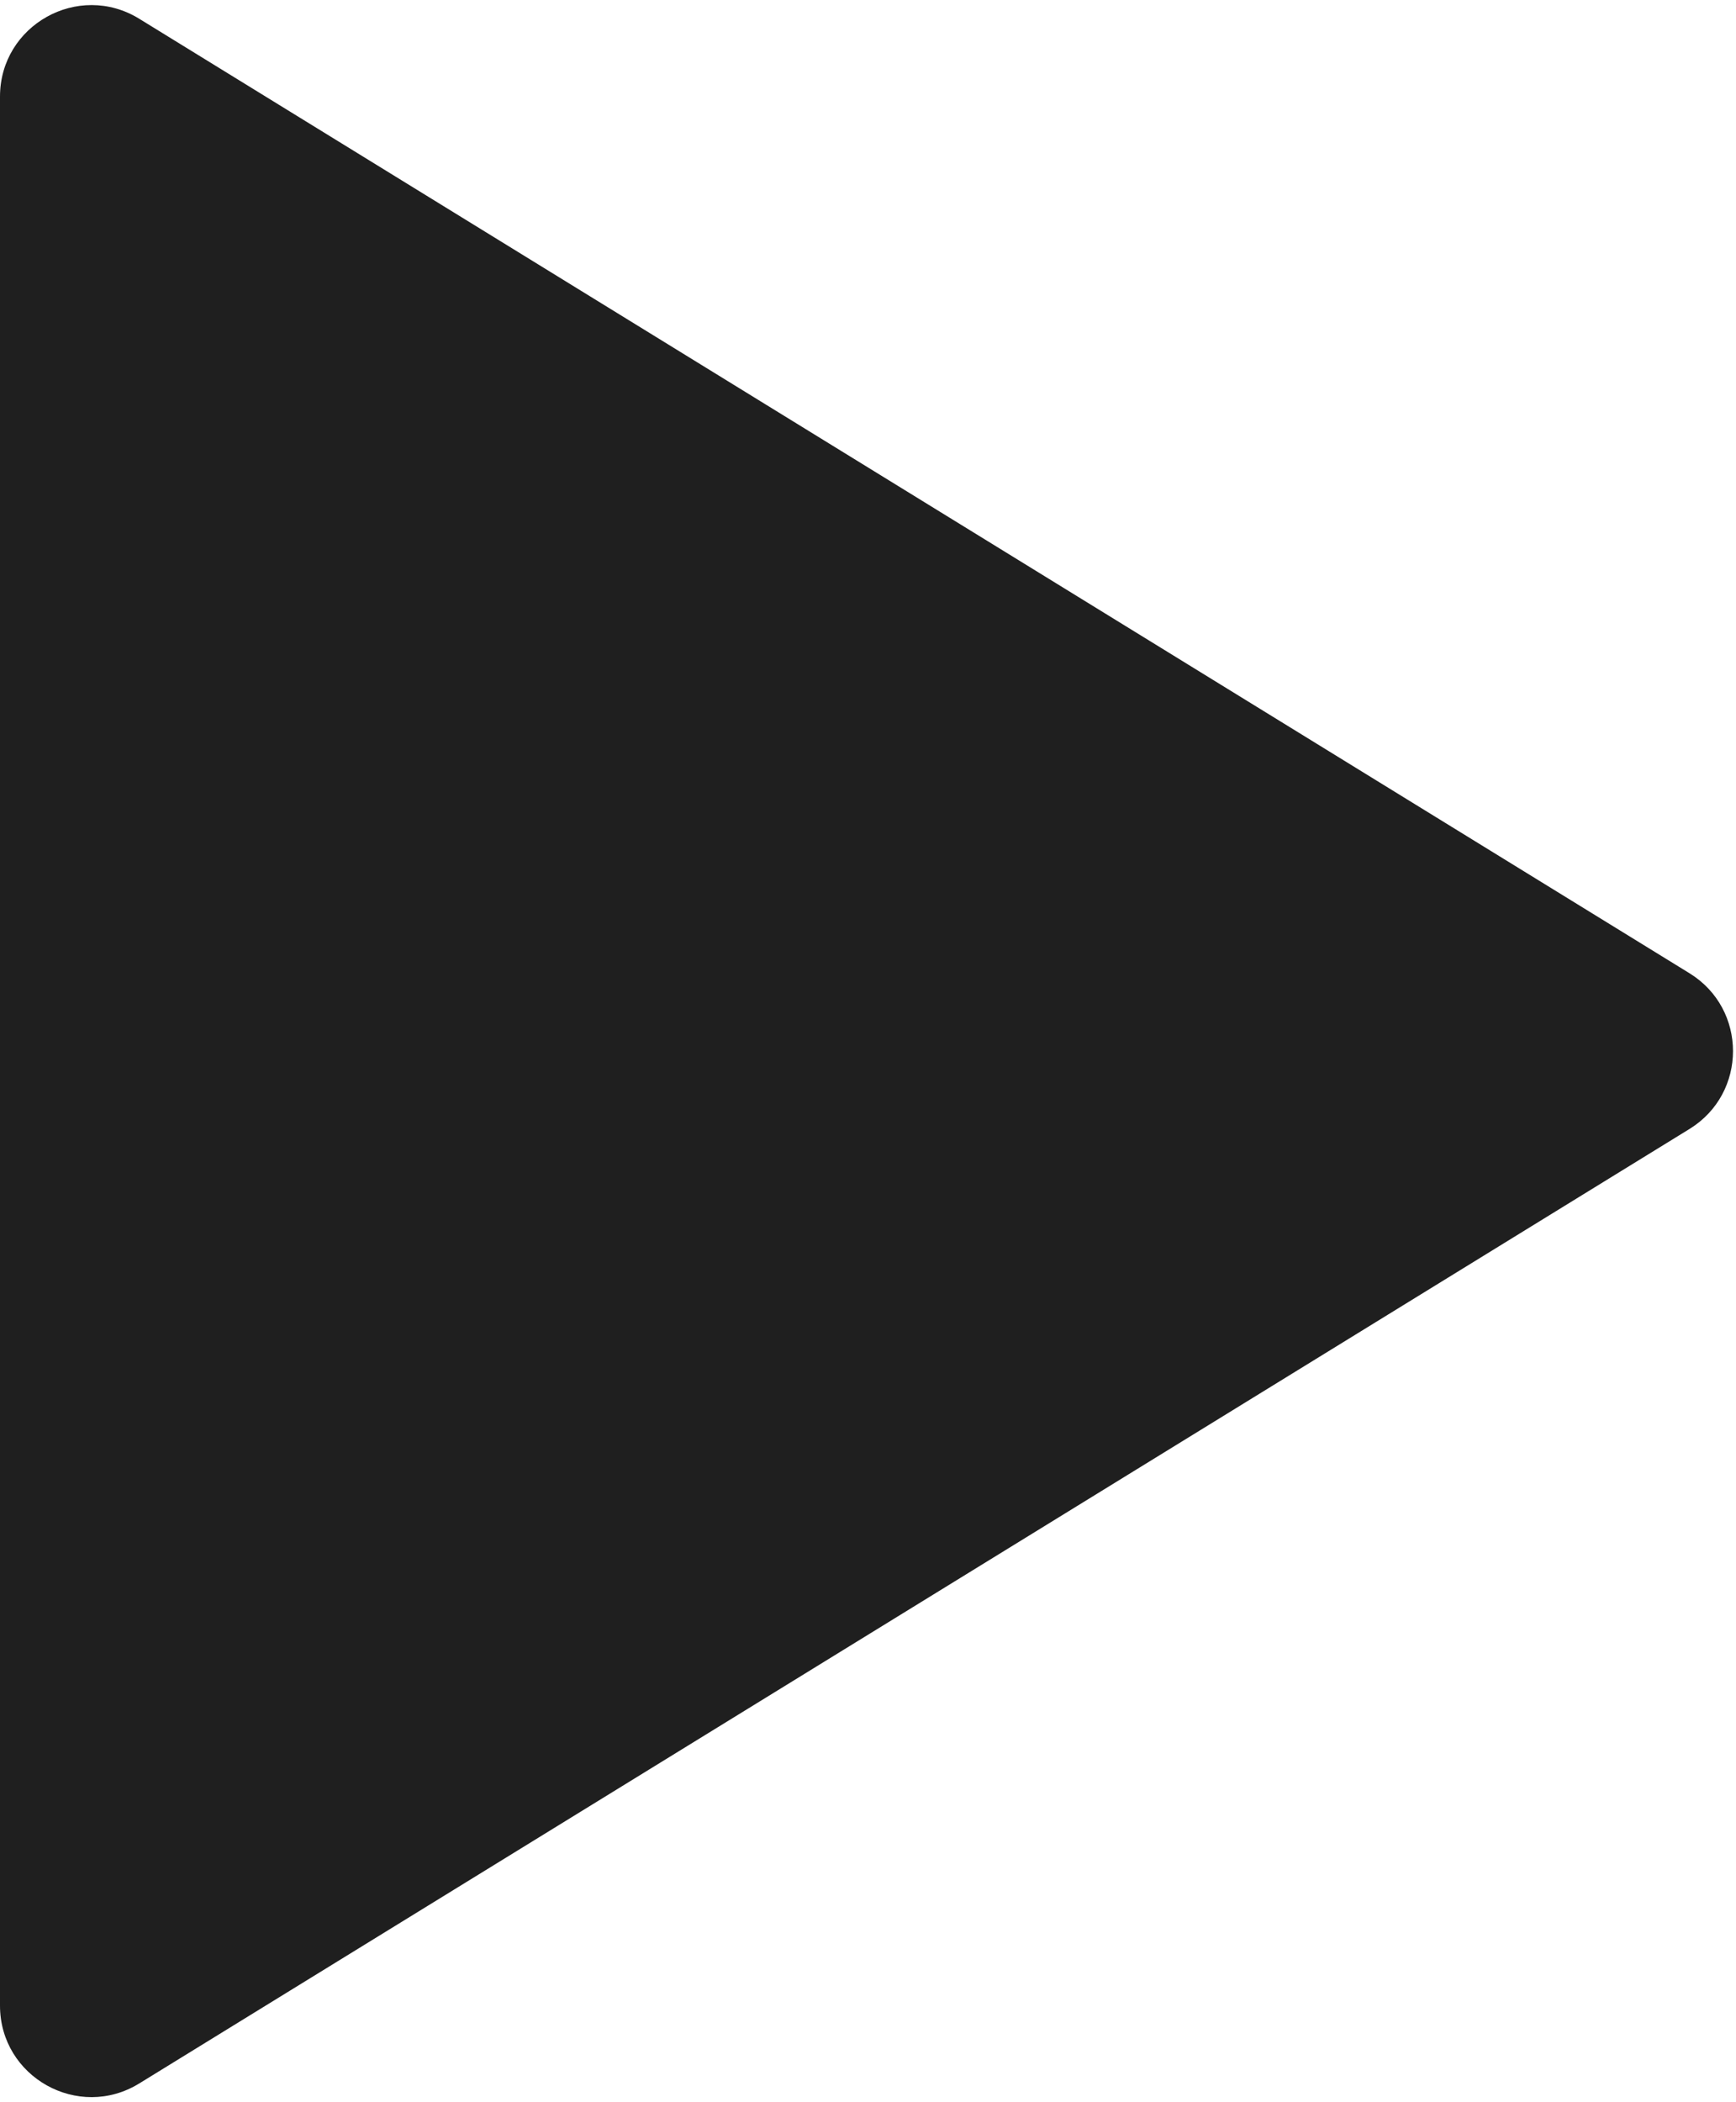 <?xml version="1.0" encoding="UTF-8"?> <svg xmlns="http://www.w3.org/2000/svg" width="76" height="92" viewBox="0 0 76 92" fill="none"><path d="M73.965 49.407C76.503 47.844 76.503 44.156 73.965 42.593L6.097 0.822C3.432 -0.818 0 1.099 0 4.228V87.772C0 90.901 3.432 92.818 6.097 91.178L73.965 49.407Z" fill="#1F1F1F"></path></svg> 